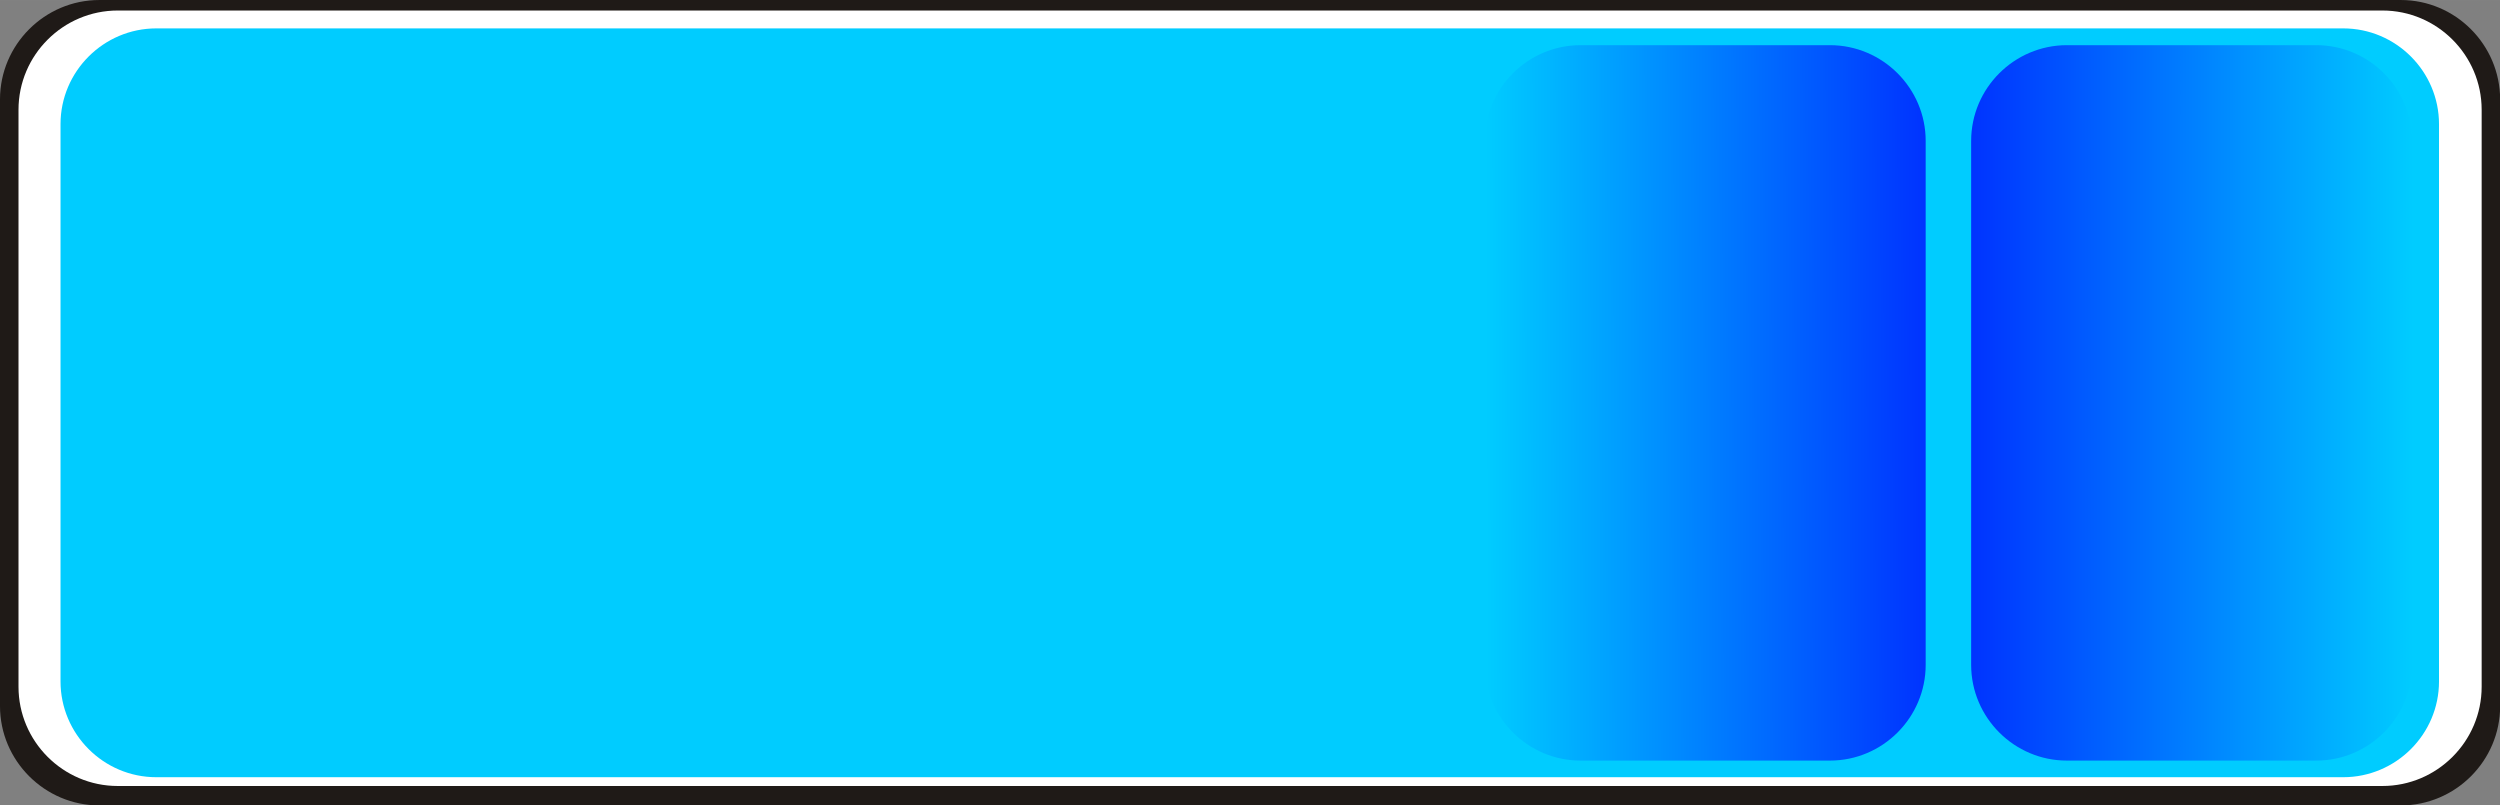 <!--?xml version="1.0" encoding="UTF-8" standalone="no"?-->
<!-- Creator: CorelDRAW -->

<svg xmlns:dc="http://purl.org/dc/elements/1.1/" xmlns:cc="http://creativecommons.org/ns#" xmlns:rdf="http://www.w3.org/1999/02/22-rdf-syntax-ns#" xmlns:svg="http://www.w3.org/2000/svg" xmlns="http://www.w3.org/2000/svg" xmlns:xlink="http://www.w3.org/1999/xlink" xmlns:sodipodi="http://sodipodi.sourceforge.net/DTD/sodipodi-0.dtd" xmlns:inkscape="http://www.inkscape.org/namespaces/inkscape" xml:space="preserve" width="52.214mm" height="16.819mm" style="shape-rendering:geometricPrecision; text-rendering:geometricPrecision; image-rendering:optimizeQuality; fill-rule:evenodd; clip-rule:evenodd" viewBox="0 0 15.945 5.136" id="svg4654" version="1.1" inkscape:version="0.48.3.1 r9886" sodipodi:docname="126.svg"><rect x="0" y="0" width="15.945" height="5.136" fill="#808080" stroke="none"/><sodipodi:namedview pagecolor="#ffffff" bordercolor="#666666" borderopacity="1" objecttolerance="10" gridtolerance="10" guidetolerance="10" inkscape:pageopacity="0" inkscape:pageshadow="2" inkscape:window-width="1440" inkscape:window-height="844" id="namedview4678" showgrid="false" showguides="true" inkscape:guide-bbox="true" inkscape:zoom="4.5186949" inkscape:cx="98.231368" inkscape:cy="36.842319" inkscape:window-x="-4" inkscape:window-y="-4" inkscape:window-maximized="1" inkscape:current-layer="svg4654"></sodipodi:namedview>
 <defs id="defs4656">
  <style type="text/css" id="style4658">
   
    .fil0 {fill:#1F1A17}
    .fil2 {fill:#DEDEDD}
    .fil1 {fill:white}
    .fil3 {fill:url(#id0)}
    .fil4 {fill:url(#id1)}
   
  </style>
  <linearGradient id="id0" gradientUnits="userSpaceOnUse" x1="12.573" y1="2.569" x2="15.384" y2="2.569">
   <stop offset="0" style="stop-color: rgb(0, 204, 255);" id="stop4661"></stop>
   <stop offset="1" style="stop-color: rgb(0, 51, 255);" id="stop4663"></stop>
  </linearGradient>
  <linearGradient id="id1" gradientUnits="userSpaceOnUse" xlink:href="#id0" x1="12.281" y1="2.569" x2="9.47" y2="2.569">
  </linearGradient>
 <linearGradient inkscape:collect="always" xlink:href="#id0" id="linearGradient4682" gradientUnits="userSpaceOnUse" x1="12.573" y1="2.569" x2="15.384" y2="2.569"></linearGradient>
  
  
  
  
  
  
 <linearGradient inkscape:collect="always" xlink:href="#id0" id="linearGradient4685" gradientUnits="userSpaceOnUse" x1="9.477" y1="2.559" x2="12.28" y2="2.552"></linearGradient><linearGradient inkscape:collect="always" xlink:href="#id0" id="linearGradient4688" gradientUnits="userSpaceOnUse" x1="15.392" y1="2.552" x2="12.57" y2="2.552"></linearGradient></defs>
 <g id="g4702"><path class="fil0" d="M 15.312,0 0.634,0 C 0.285,0 -2e-5,0.285 -2e-5,0.634 l 0,3.869 c 0,0.349 0.285,0.634 0.634,0.634 l 14.678,0 c 0.349,0 0.634,-0.285 0.634,-0.634 l 0,-3.869 C 15.945,0.285 15.661,0 15.312,0 z" id="path4668" inkscape:connector-curvature="0" style="fill:#1f1a17"></path><path class="fil1" d="m 15.195,0.067 -14.444,0 c -0.348,0 -0.633,0.284 -0.633,0.633 l 0,3.68 c 0,0.348 0.284,0.633 0.633,0.633 l 14.444,0 c 0.348,0 0.633,-0.284 0.633,-0.633 l 0,-3.68 c 0,-0.348 -0.284,-0.633 -0.633,-0.633 z" id="path4670" inkscape:connector-curvature="0" style="fill:#ffffff"></path><g inkscape:label="#g4699" id="shape"><path style="fill: rgb(0, 204, 255);" inkscape:connector-curvature="0" id="path4672" d="m 14.945,0.181 -13.948,0 c -0.336,0 -0.611,0.274 -0.611,0.611 l 0,3.554 c 0,0.336 0.274,0.611 0.611,0.611 l 13.948,0 c 0.336,0 0.611,-0.274 0.611,-0.611 l 0,-3.554 c 0,-0.336 -0.274,-0.611 -0.611,-0.611 z" class="fil2"></path></g><g inkscape:label="#g4695" id="hmigradengt"><path inkscape:connector-curvature="0" style="fill:url(#linearGradient4688)" id="path4674" d="m 14.773,0.288 -1.59,0 c -0.336,0 -0.611,0.274 -0.611,0.611 l 0,3.341 c 0,0.336 0.274,0.611 0.611,0.611 l 1.59,0 c 0.336,0 0.611,-0.274 0.611,-0.611 l 0,-3.341 c 0,-0.336 -0.274,-0.611 -0.611,-0.611 z" class="fil3"></path><path inkscape:connector-curvature="0" style="fill:url(#linearGradient4685)" id="path4676" d="m 10.081,0.288 1.59,0 c 0.336,0 0.611,0.274 0.611,0.611 l 0,3.341 c 0,0.336 -0.274,0.611 -0.611,0.611 l -1.59,0 c -0.336,0 -0.611,-0.274 -0.611,-0.611 l 0,-3.341 c 0,-0.336 0.274,-0.611 0.611,-0.611 z" class="fil4"></path></g></g>
</svg>